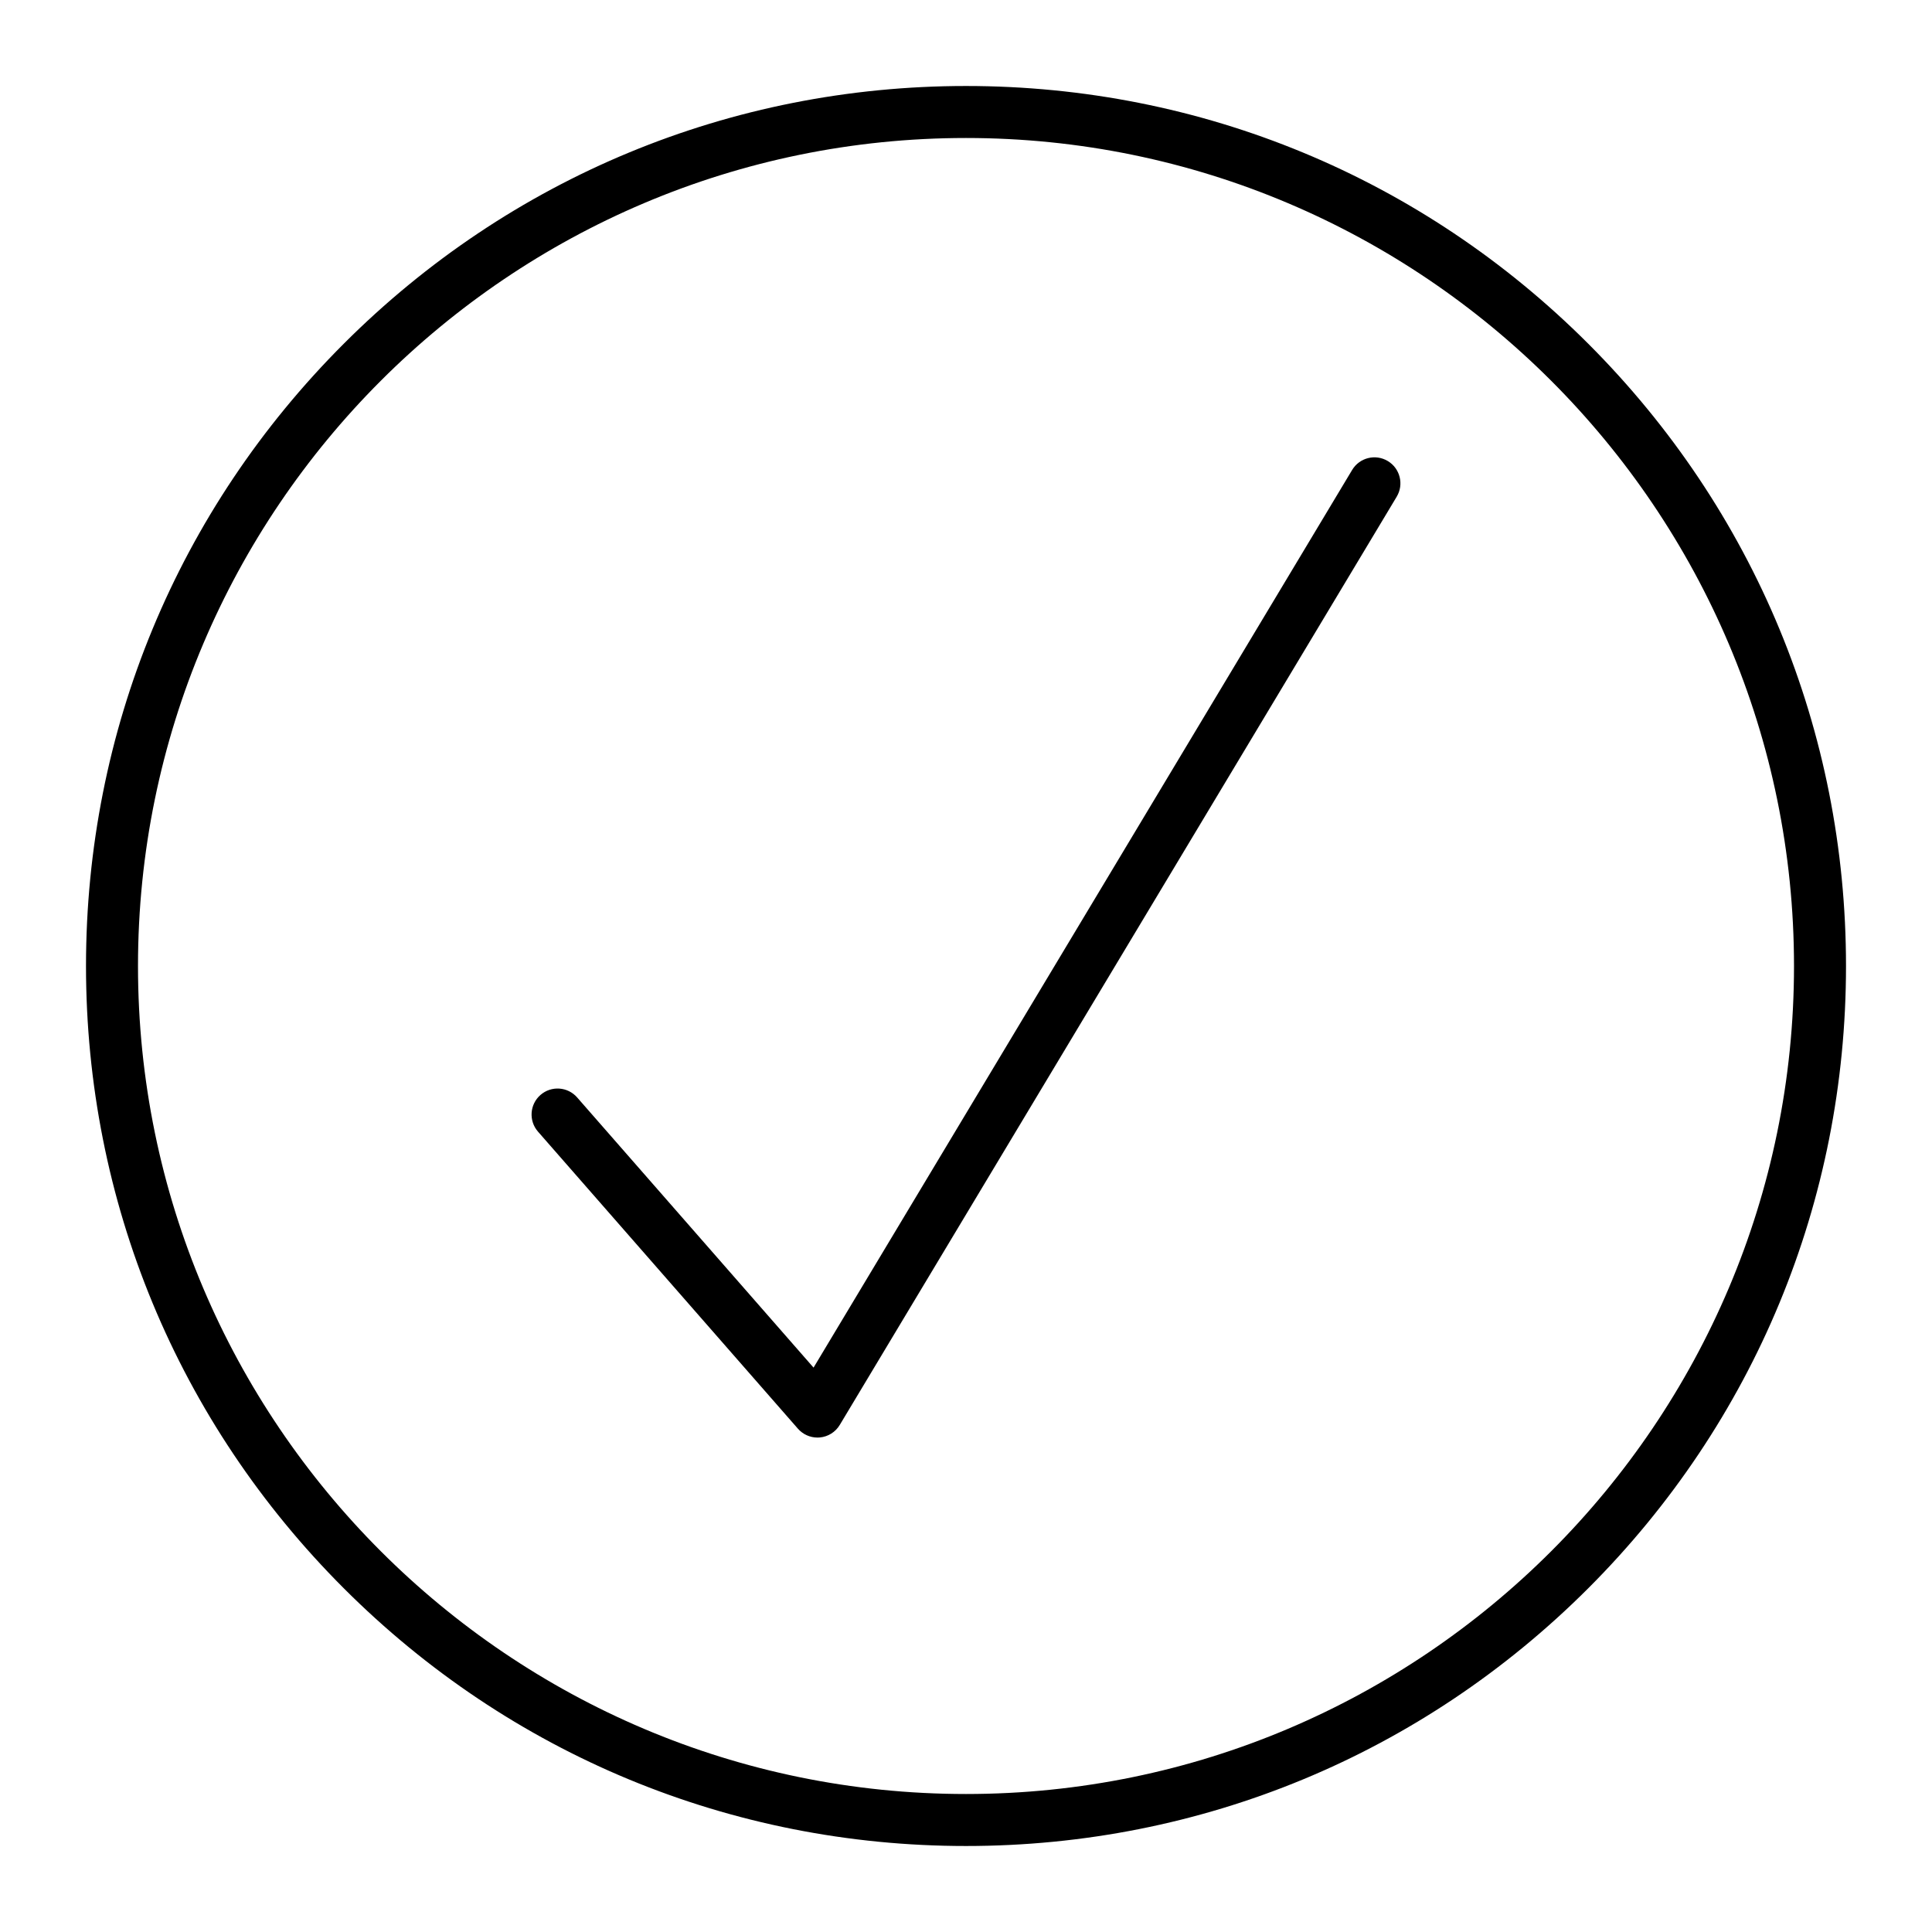 <?xml version="1.0" encoding="UTF-8"?>
<!-- Uploaded to: SVG Repo, www.svgrepo.com, Generator: SVG Repo Mixer Tools -->
<svg fill="#000000" width="800px" height="800px" version="1.1" viewBox="144 144 512 512" xmlns="http://www.w3.org/2000/svg">
 <g>
  <path d="m400 633.21c-62.293 0-120.86-24.258-164.9-68.305-44.051-44.047-68.309-102.61-68.309-164.9 0-62.293 24.258-120.86 68.305-164.91s102.61-68.305 164.91-68.305 120.86 24.258 164.9 68.305 68.305 102.61 68.305 164.91-24.258 120.86-68.305 164.9-102.61 68.305-164.9 68.305zm0-452.64c-121 0-219.43 98.438-219.43 219.43s98.438 219.43 219.43 219.43 219.43-98.438 219.43-219.43c-0.004-121-98.438-219.43-219.43-219.43z"/>
  <path d="m360.64 524.97c-1.977 0-3.867-0.852-5.184-2.352l-68.879-78.719c-2.504-2.863-2.215-7.215 0.648-9.719 2.863-2.508 7.215-2.215 9.719 0.648l62.656 71.605 142.73-237.89c1.957-3.262 6.188-4.32 9.449-2.363s4.32 6.188 2.363 9.449l-147.6 246c-1.133 1.887-3.102 3.121-5.293 3.316-0.203 0.016-0.406 0.027-0.613 0.027z"/>
 </g>
</svg>